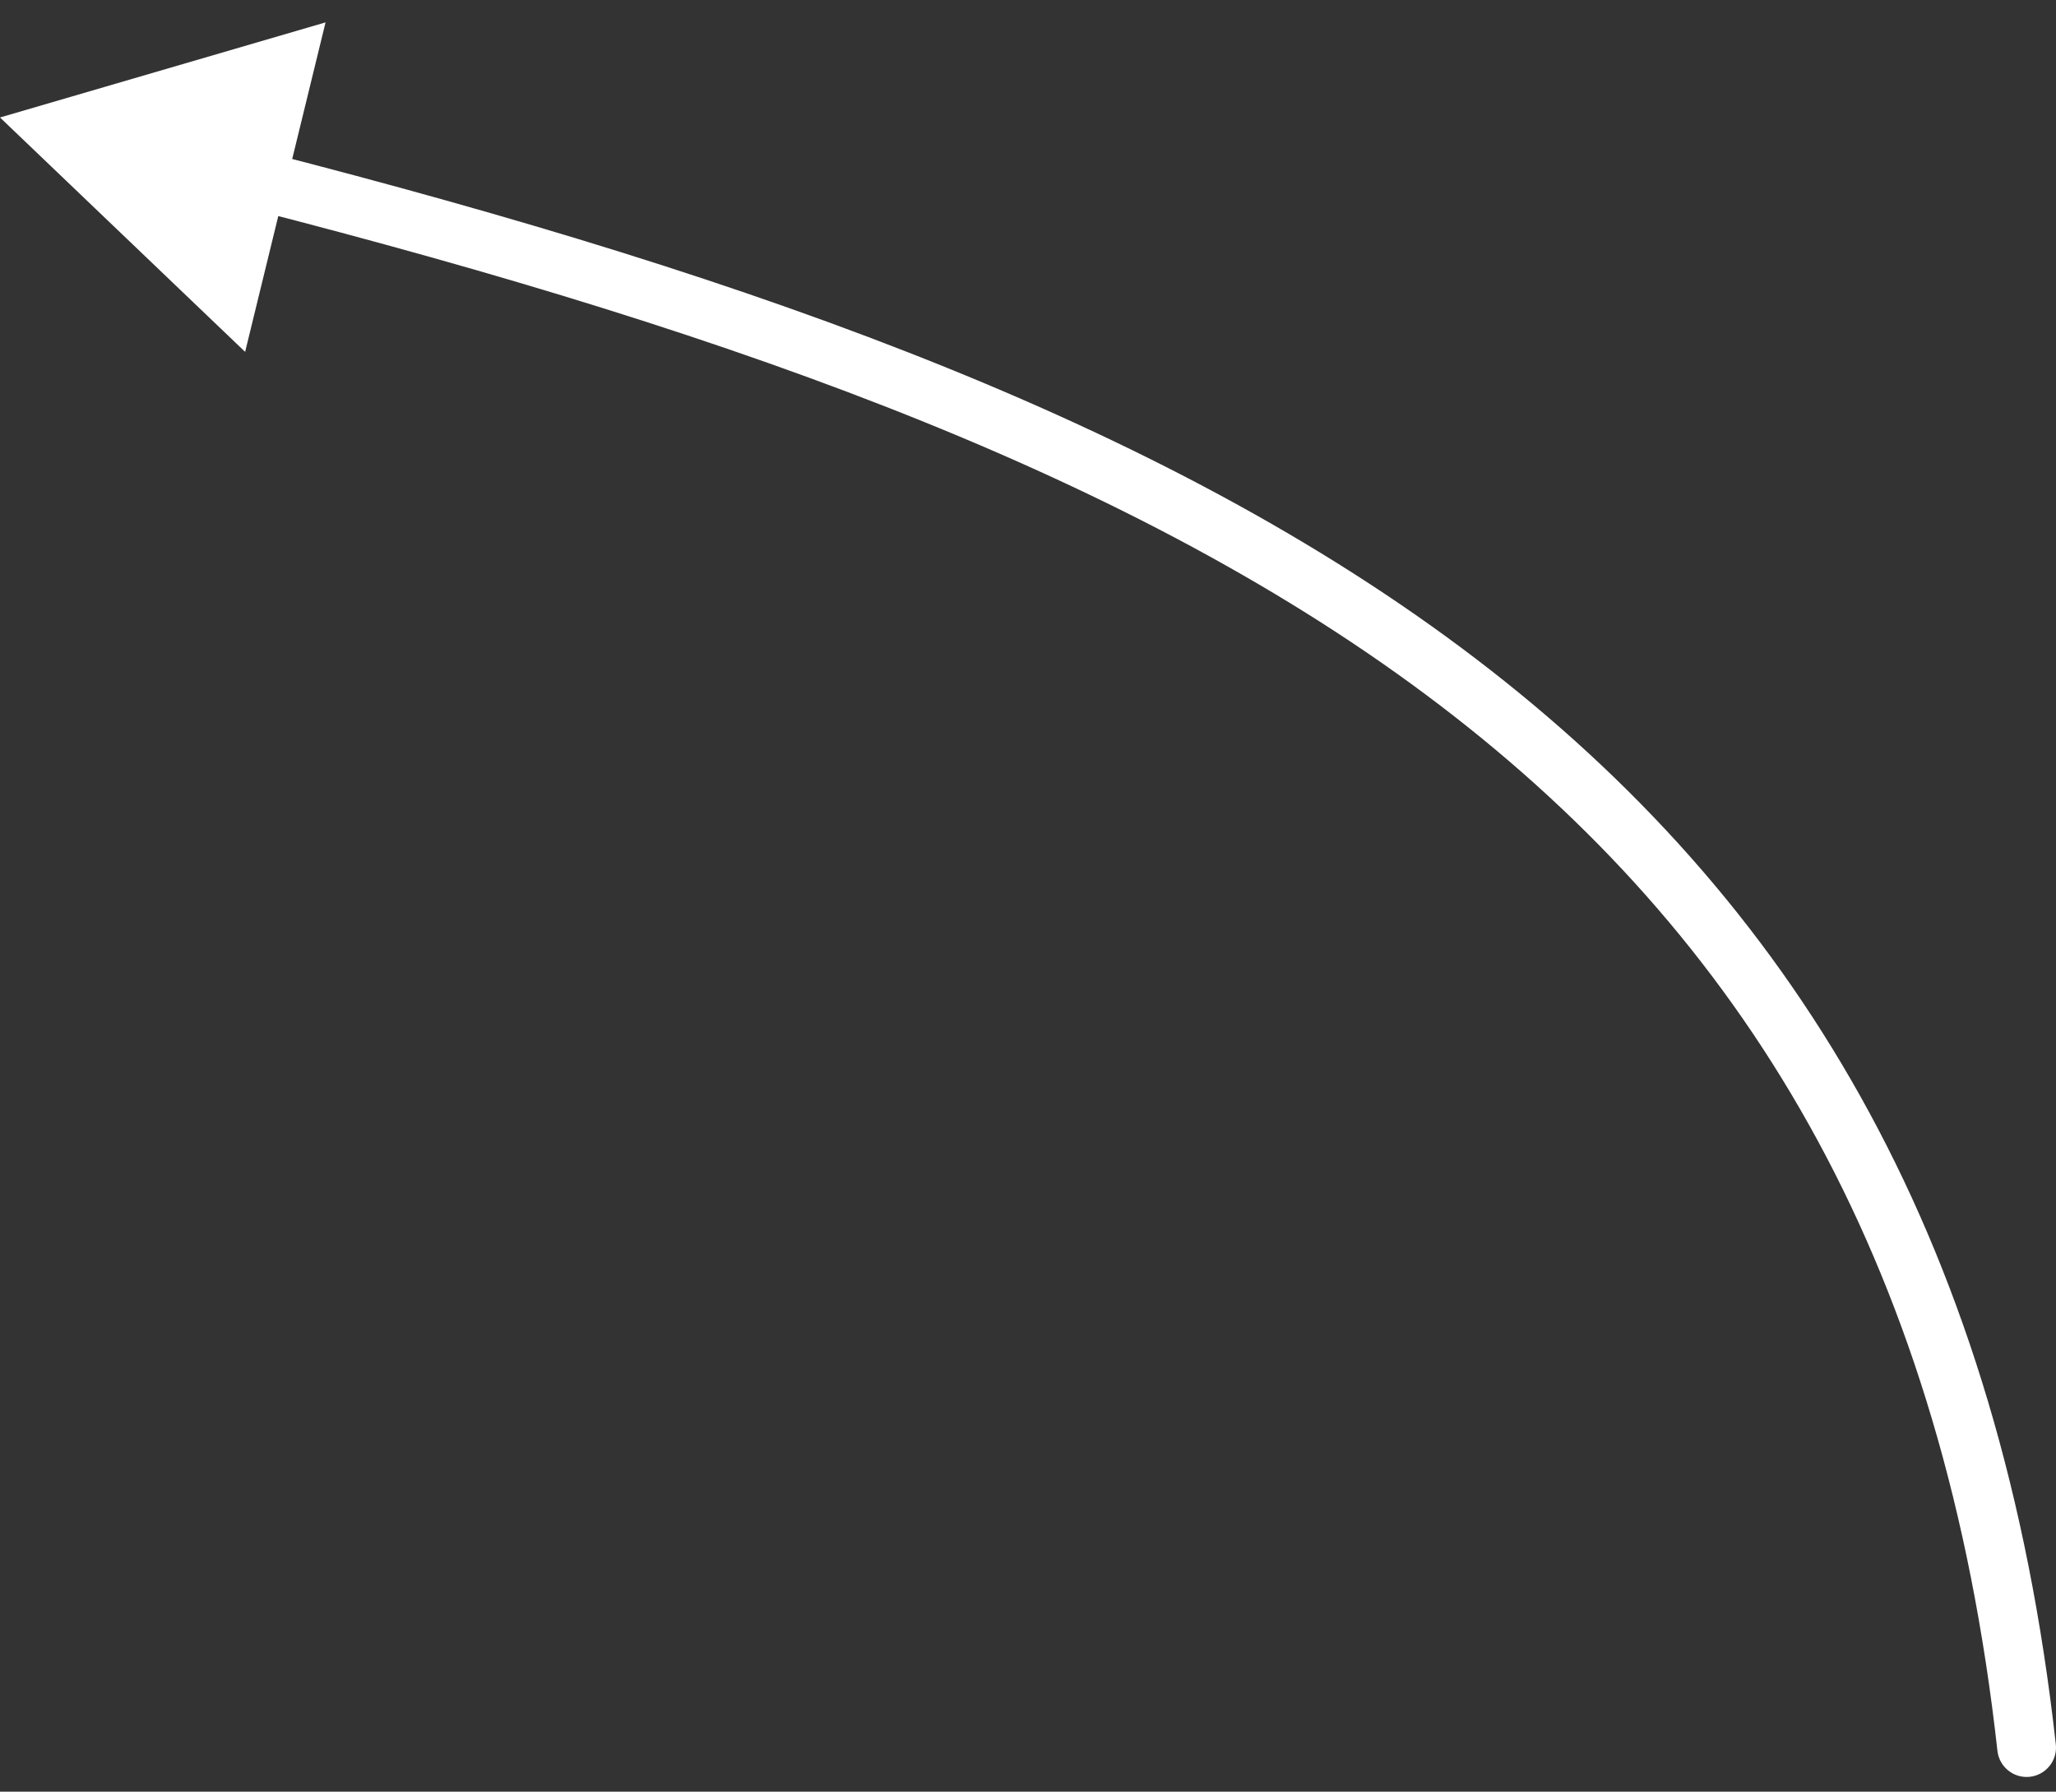 <svg width="70" height="61" viewBox="0 0 70 61" fill="none" xmlns="http://www.w3.org/2000/svg">
<rect x="0" y="0" width="70" height="61" fill="#333333" stroke="none"/>
<path d="M69.994 59.39C70.055 59.938 69.659 60.433 69.11 60.494C68.561 60.555 68.067 60.159 68.006 59.61L69.994 59.39ZM-7.62939e-06 4L11.084 0.762L8.346 11.98L-7.62939e-06 4ZM69 59.5L68.006 59.61C66.189 43.256 59.682 32.328 49.522 24.396C39.308 16.421 25.337 11.421 8.491 7.102L8.74 6.133L8.988 5.165C25.879 9.495 40.194 14.575 50.753 22.819C61.367 31.106 68.121 42.537 69.994 59.39L69 59.5Z" fill="white"/>
</svg>
